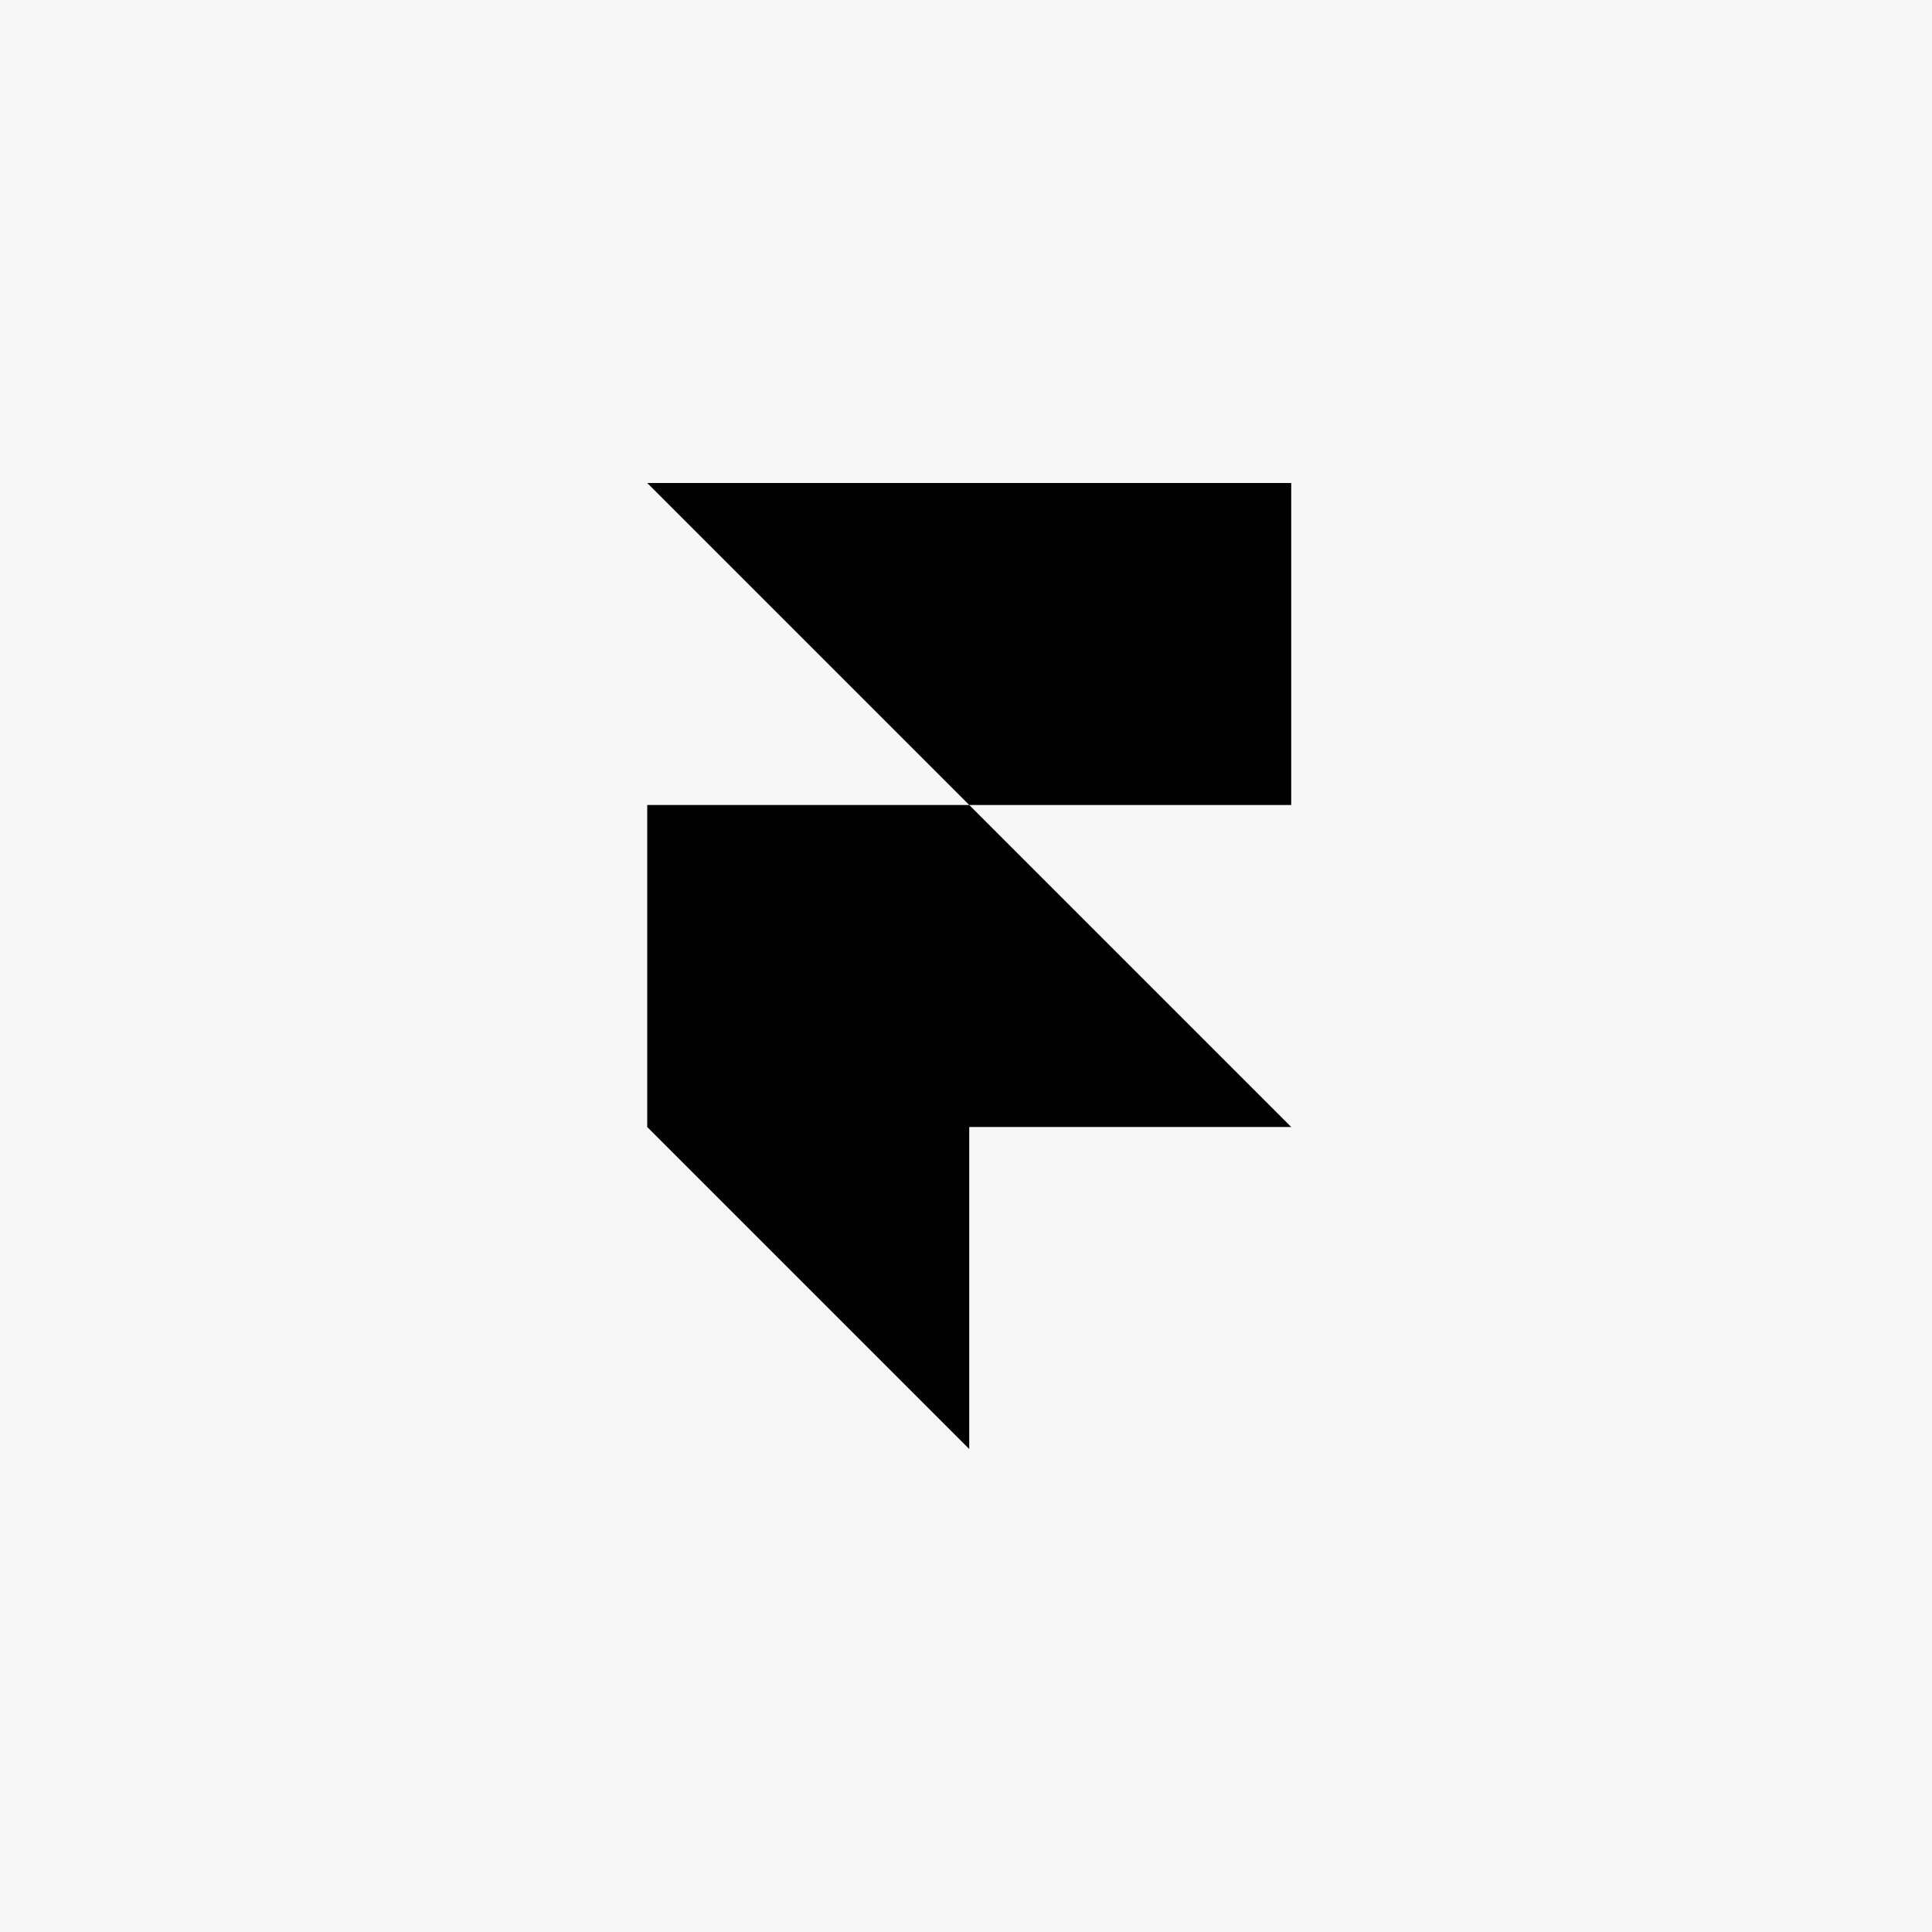 <svg xmlns="http://www.w3.org/2000/svg" width="200" height="200" fill="none"><path fill="#F7F7F7" d="M0 0h200v200H0z"/><g clip-path="url(#a)"><path fill="#000" d="M133.667 50v33.333h-33.334L67 50h66.667ZM67 83.333h33.333l33.334 33.334h-33.334V150L67 116.667V83.333Z"/></g><defs><clipPath id="a"><path fill="#fff" d="M67 50h66.667v100H67z"/></clipPath></defs></svg>